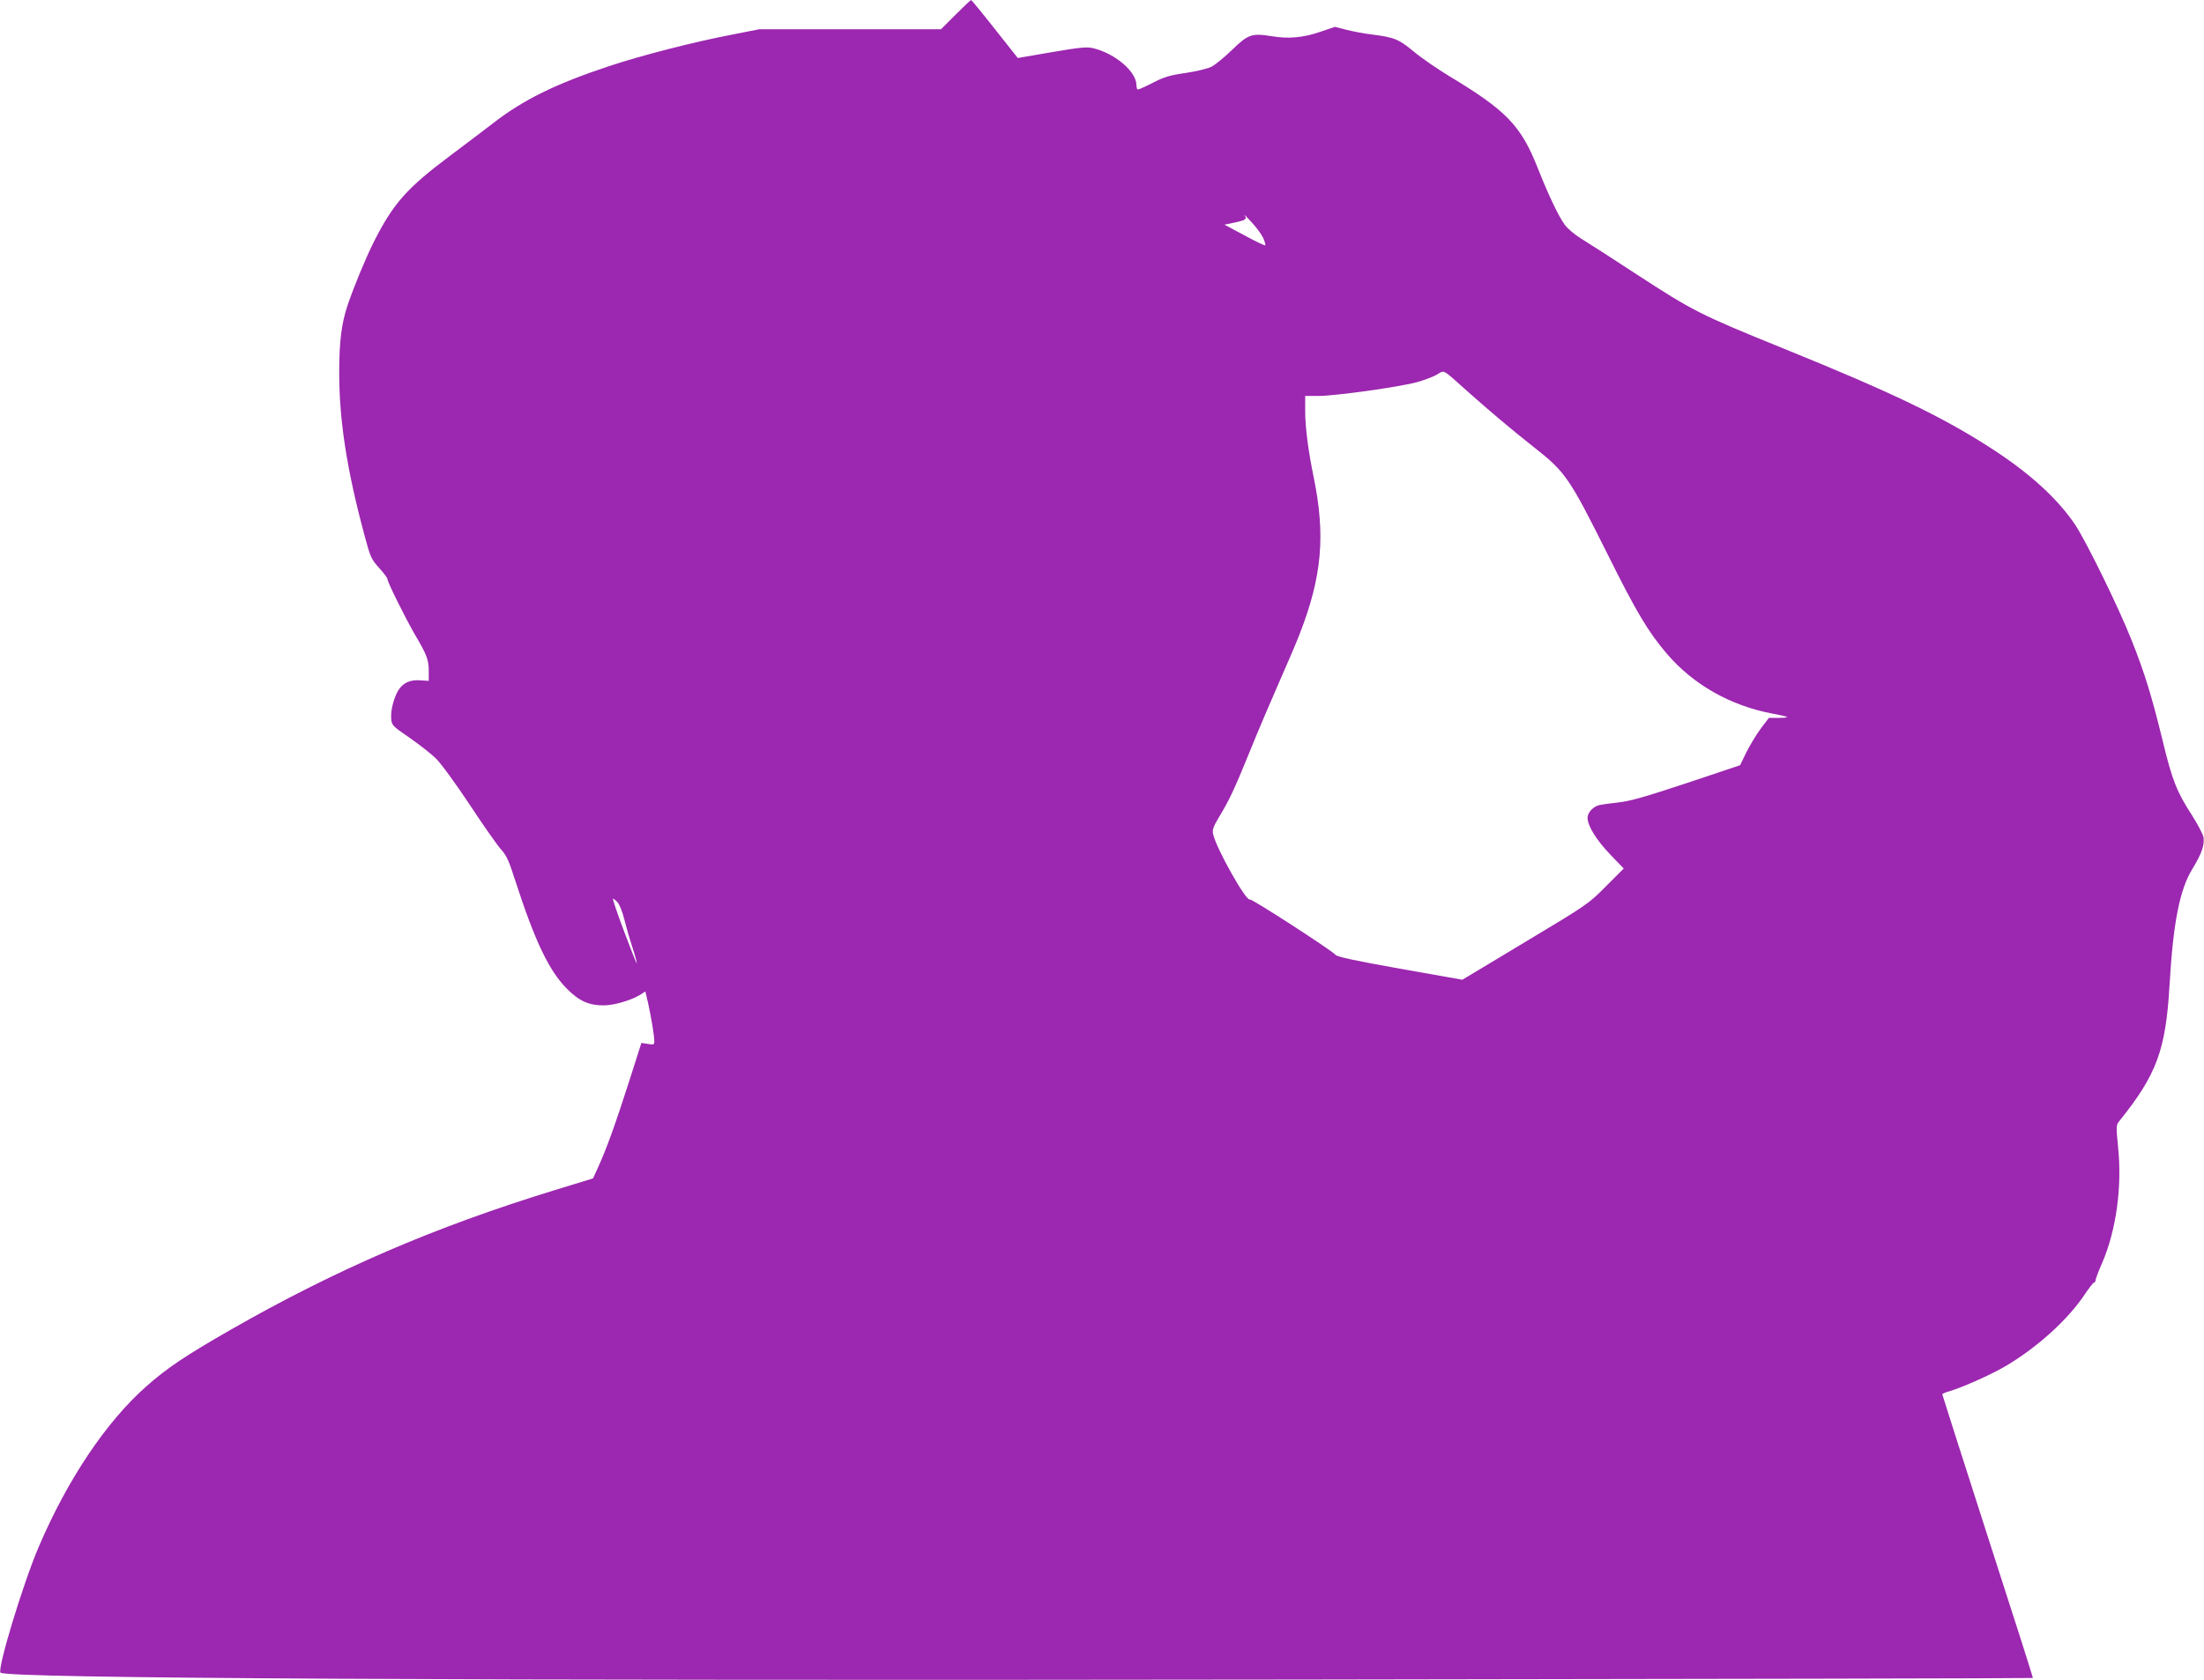 <?xml version="1.0" standalone="no"?>
<!DOCTYPE svg PUBLIC "-//W3C//DTD SVG 20010904//EN"
 "http://www.w3.org/TR/2001/REC-SVG-20010904/DTD/svg10.dtd">
<svg version="1.0" xmlns="http://www.w3.org/2000/svg"
 width="1280pt" height="976pt" viewBox="0 0 1280 976"
 preserveAspectRatio="xMidYMid meet">
<g transform="translate(0,976) scale(0.1,-0.1)"
fill="#9c27b0" stroke="none">
<path d="M5550 9675 l-85 -85 -528 0 -528 0 -157 -31 c-225 -43 -531 -122
-717 -184 -310 -103 -497 -195 -673 -332 -48 -37 -159 -121 -247 -187 -253
-189 -332 -279 -445 -503 -50 -101 -113 -254 -151 -365 -36 -107 -49 -213 -49
-393 0 -279 45 -567 147 -945 34 -127 39 -138 84 -188 27 -30 49 -59 49 -65 0
-18 101 -221 159 -322 71 -120 81 -148 81 -214 l0 -56 -49 3 c-60 5 -102 -15
-129 -60 -26 -45 -44 -116 -40 -163 3 -38 8 -43 106 -110 56 -39 125 -93 153
-120 29 -28 115 -146 196 -268 79 -120 161 -237 182 -260 32 -35 47 -67 84
-184 113 -348 194 -519 297 -624 73 -74 128 -99 217 -99 57 0 158 29 210 61
l31 20 16 -68 c18 -82 36 -190 36 -221 0 -20 -3 -22 -37 -16 l-38 6 -73 -229
c-83 -258 -130 -386 -176 -488 l-32 -70 -225 -69 c-694 -213 -1269 -461 -1879
-810 -262 -150 -372 -224 -489 -328 -234 -206 -459 -542 -626 -933 -92 -215
-242 -711 -222 -731 33 -34 2656 -47 7561 -40 2332 3 4241 7 4242 9 2 1 -116
371 -262 822 -145 451 -264 823 -264 826 0 3 19 12 43 18 82 25 247 99 334
151 181 109 353 266 449 409 26 39 51 71 55 71 5 0 9 6 9 13 0 6 17 53 39 102
81 189 116 439 92 672 -12 123 -12 127 8 152 217 270 269 412 291 791 21 361
59 555 134 675 52 86 70 136 63 181 -3 18 -33 75 -66 127 -89 137 -116 205
-171 434 -63 258 -105 396 -182 588 -73 185 -259 564 -325 665 -100 150 -262
299 -483 442 -288 187 -580 327 -1213 584 -486 197 -526 218 -853 431 -142 93
-288 187 -323 208 -36 22 -78 58 -94 80 -37 52 -92 167 -156 328 -98 248 -182
335 -518 537 -67 41 -159 104 -203 141 -87 72 -112 82 -245 99 -44 5 -110 18
-146 27 l-66 17 -83 -28 c-101 -35 -186 -43 -286 -26 -115 18 -135 11 -229
-80 -44 -43 -98 -87 -120 -98 -22 -11 -89 -27 -150 -36 -91 -13 -124 -23 -188
-56 -43 -22 -83 -40 -88 -40 -5 0 -9 11 -9 25 0 79 -123 184 -251 215 -37 9
-76 5 -241 -23 l-197 -34 -133 168 c-73 93 -135 168 -138 169 -3 0 -43 -38
-90 -85z m1786 -1297 c9 -21 15 -40 12 -43 -2 -3 -57 23 -121 58 l-116 62 53
11 c69 14 80 21 65 42 -6 10 12 -8 39 -38 28 -30 59 -72 68 -92z m1184 -889
c128 -114 263 -228 390 -328 181 -142 205 -177 426 -620 167 -336 237 -453
345 -579 152 -178 368 -301 612 -347 44 -8 83 -17 85 -20 3 -3 -19 -5 -50 -5
l-55 0 -47 -62 c-26 -35 -63 -97 -84 -138 l-36 -75 -311 -104 c-241 -80 -329
-105 -395 -112 -47 -5 -96 -12 -110 -15 -37 -8 -70 -44 -70 -74 0 -47 50 -128
131 -213 l79 -82 -103 -103 c-101 -102 -106 -106 -468 -323 l-366 -220 -362
64 c-252 45 -366 69 -374 80 -20 25 -488 328 -498 322 -21 -14 -198 301 -214
381 -5 24 2 43 33 95 61 101 88 157 182 388 48 119 125 299 170 401 45 102 98
225 117 275 131 336 152 574 82 915 -31 150 -49 288 -49 383 l0 87 78 0 c96 0
468 52 571 80 42 12 94 31 116 44 46 27 27 37 175 -95z m-4933 -2971 c11 -13
28 -54 37 -92 9 -37 30 -111 47 -163 17 -52 29 -96 27 -98 -2 -2 -35 82 -74
186 -39 104 -68 189 -64 189 4 0 16 -10 27 -22z"/>
</g>
</svg>
